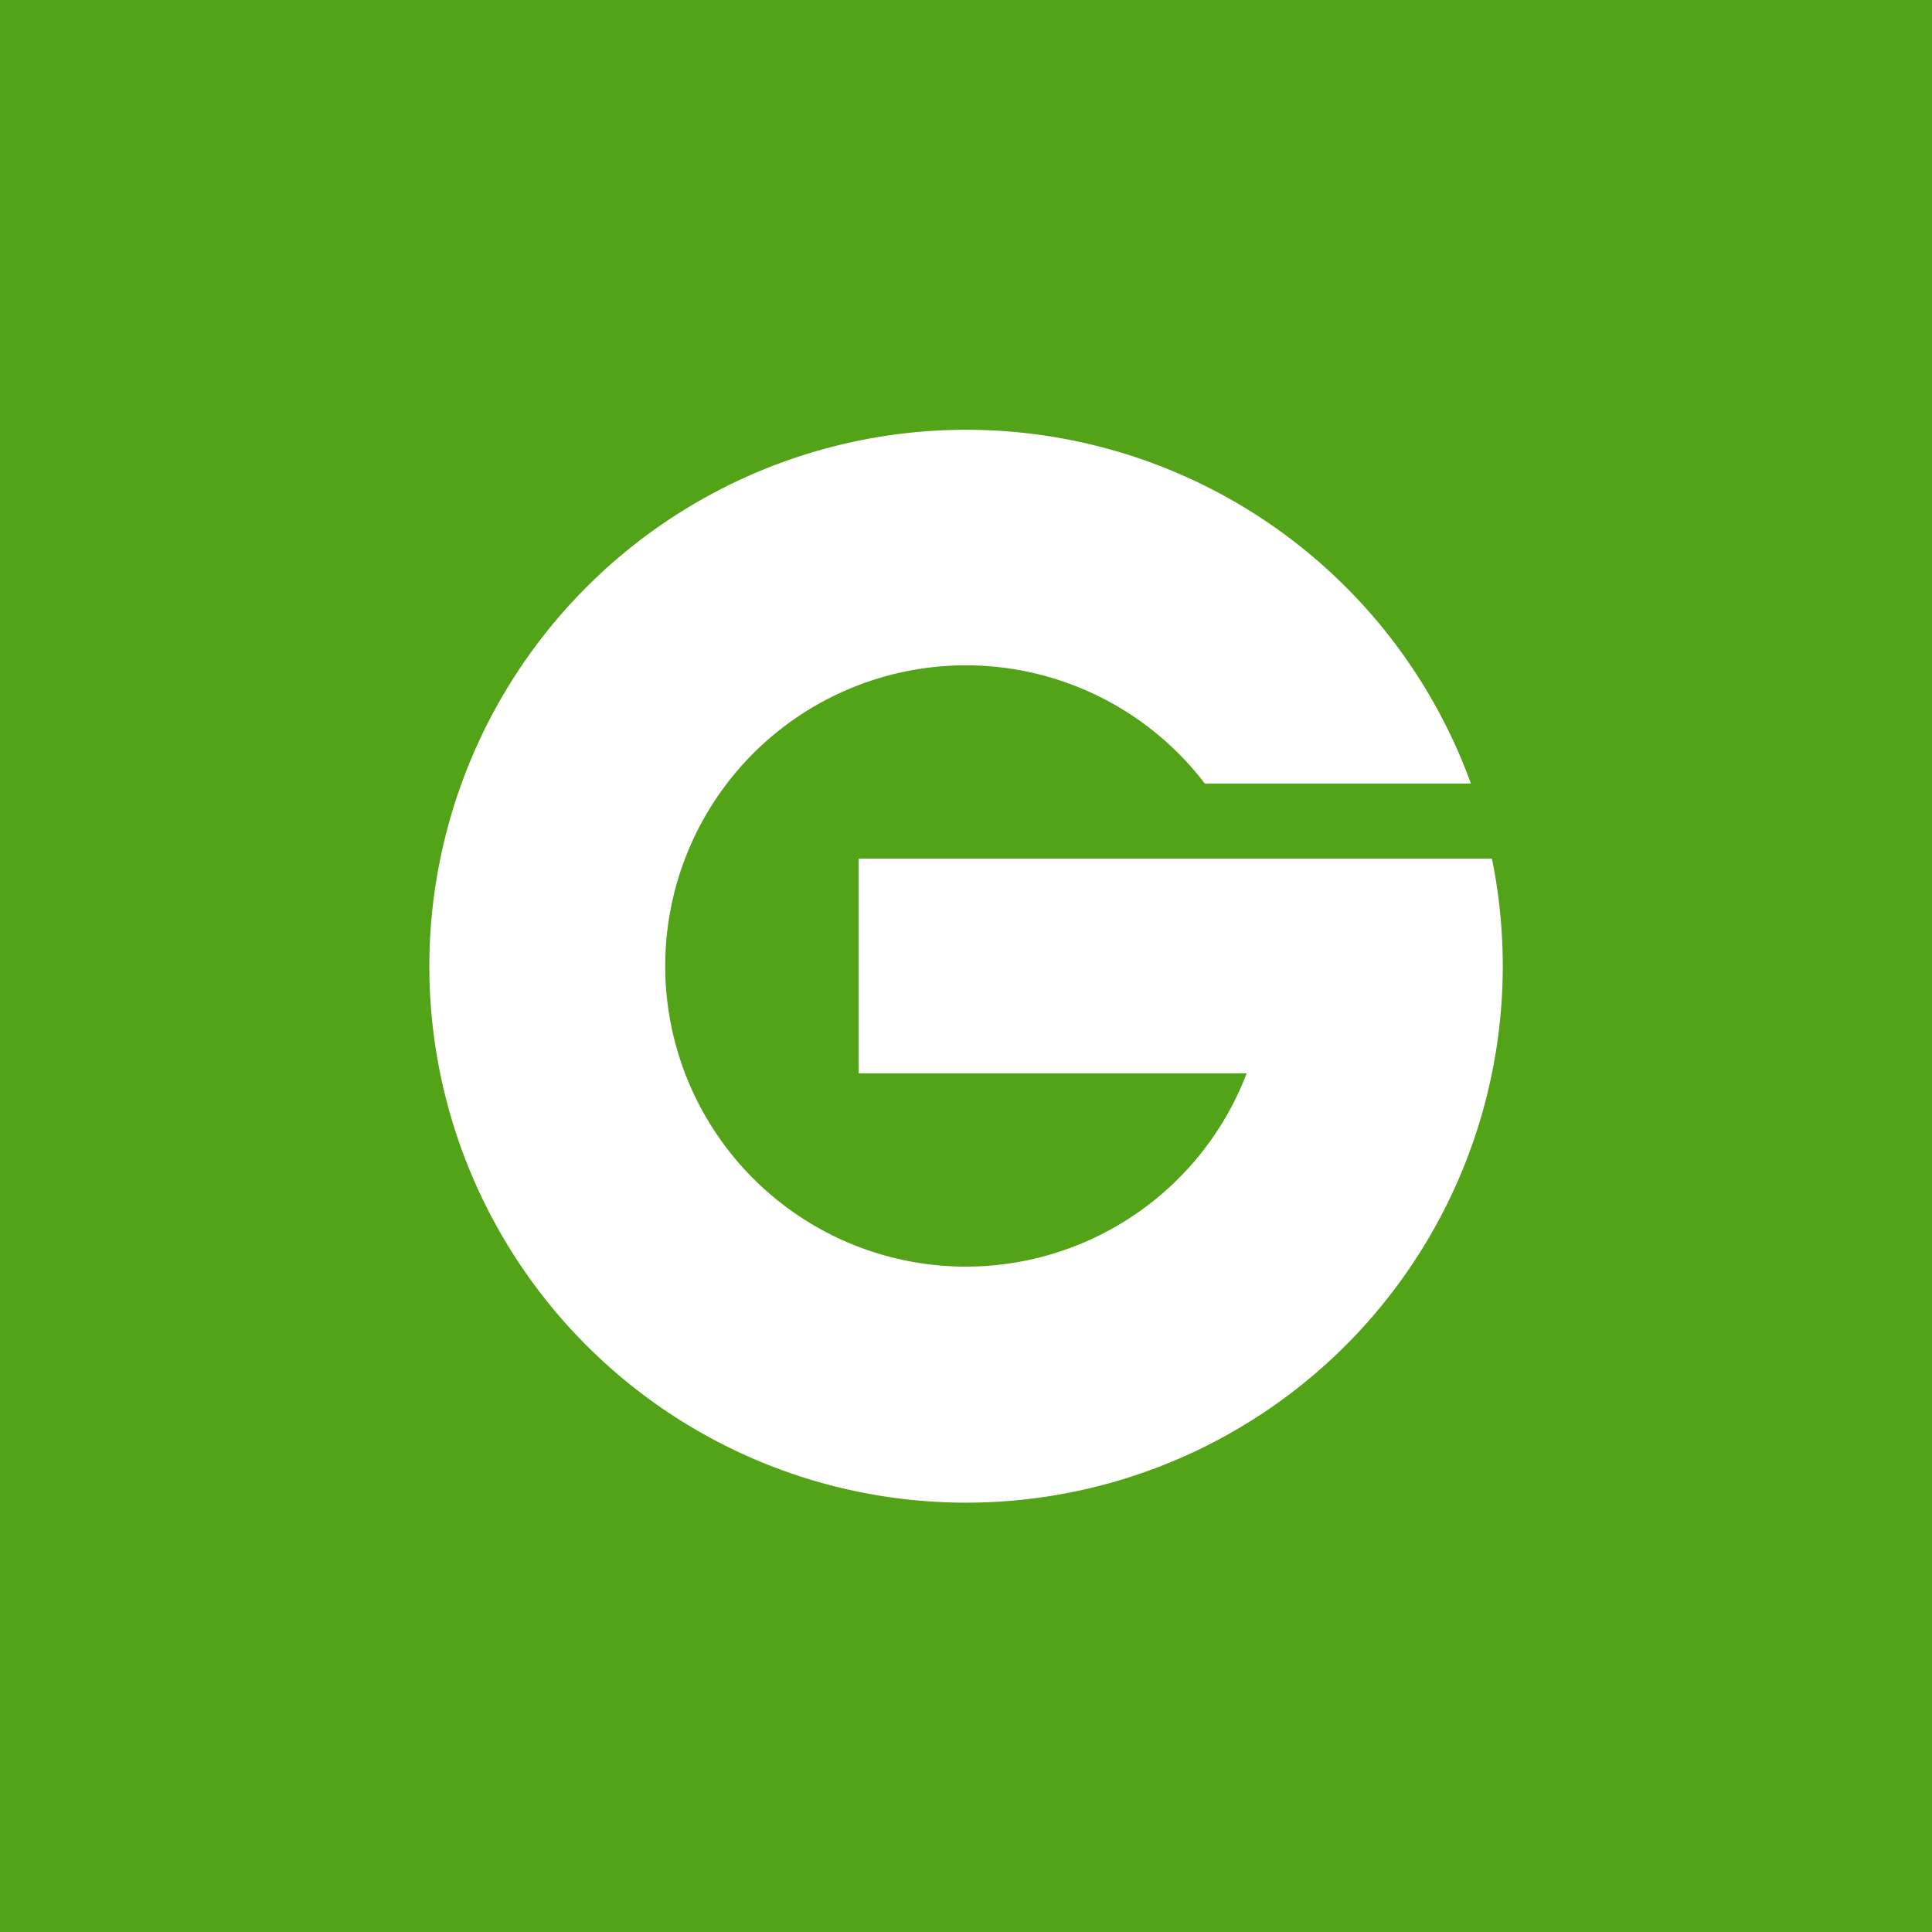 <!-- by TradingView --><svg width="18" height="18" xmlns="http://www.w3.org/2000/svg"><path fill="#52A318" d="M0 0h18v18H0z"/><path d="M9 14a5 5 0 004.9-6H8v2h3.615a2.801 2.801 0 11-.39-2.7h2.479A5.002 5.002 0 004 9a5 5 0 005 5z" fill="#fff"/></svg>